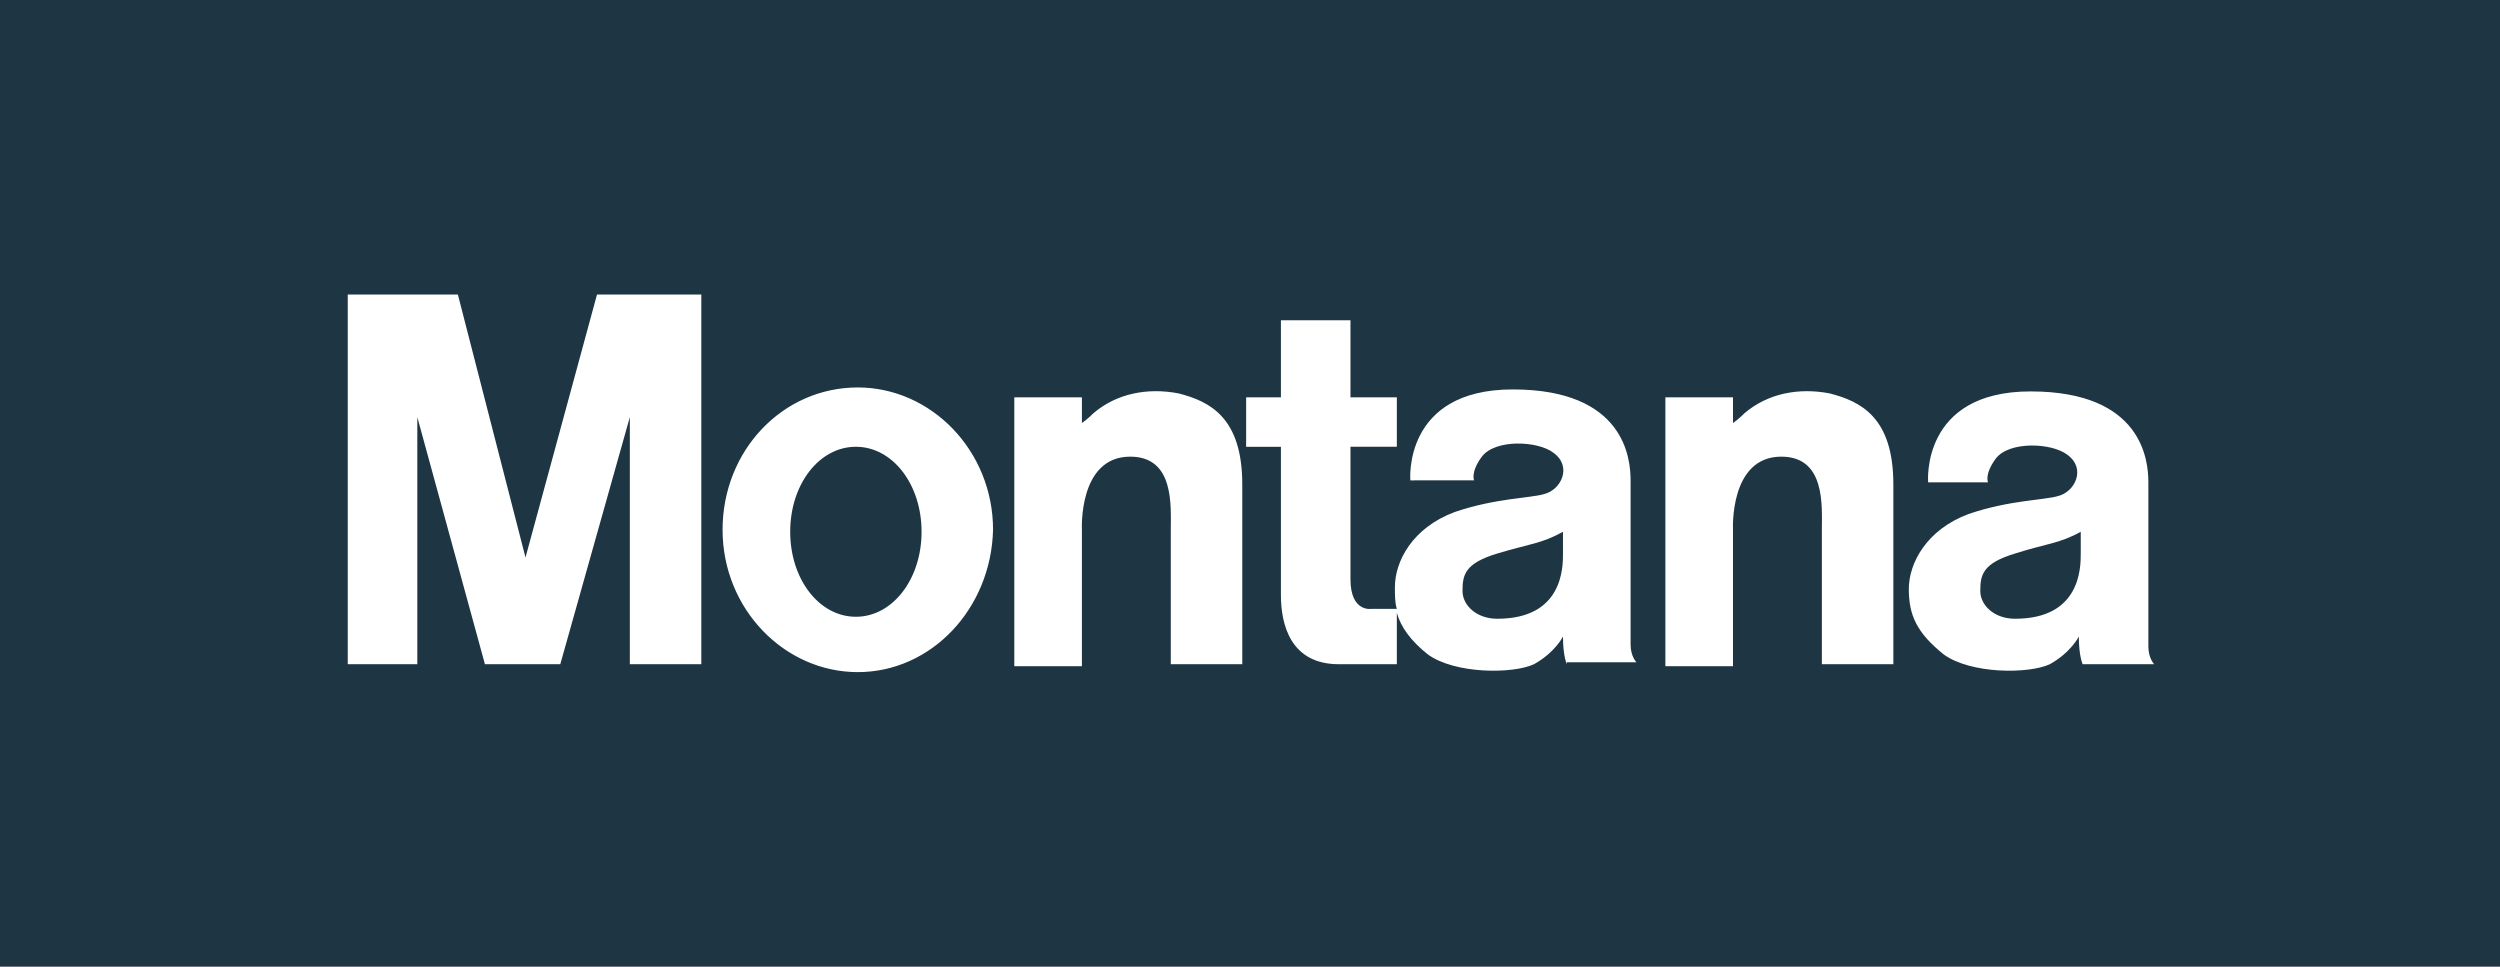 <svg width="150" height="58" viewBox="0 0 150 58" xmlns="http://www.w3.org/2000/svg">
    <g fill="#1E3643" fill-rule="nonzero">
        <path d="M0 58h150V0H0v58zm41.963-18.147H37.79V25.027l-4.173 14.826h-4.521l-4.057-14.826v14.826h-4.173v-22.18h6.607l4.057 15.775 4.29-15.775h6.259v22.18h-.116zm9.505.474c-4.405 0-8.114-3.795-8.114-8.54 0-4.744 3.593-8.54 8.114-8.54 4.405 0 8.115 3.796 8.115 8.54-.116 4.745-3.71 8.54-8.115 8.54m22.952-.474h-4.173v-8.066c0-1.423.232-4.388-2.434-4.388-3.13 0-2.898 4.388-2.898 4.388v8.184h-4.057v-16.13h4.057v1.541s.348-.237.696-.593c1.39-1.186 3.245-1.542 5.1-1.186 1.855.475 3.825 1.424 3.825 5.456v10.794h-.116zm19.59 0s-.231-.475-.231-1.66c0 0-.464.948-1.739 1.66-1.275.593-4.753.593-6.375-.593-1.044-.83-1.623-1.66-1.855-2.491v3.084h-3.478c-2.898 0-3.477-2.372-3.477-4.152v-8.895h-2.087V23.84h2.087v-4.625h4.173v4.625h2.782v2.966h-2.782v7.947c0 2.016 1.275 1.779 1.275 1.779h1.507c-.116-.356-.116-.83-.116-1.305 0-1.542 1.043-3.558 3.593-4.507 2.435-.83 4.521-.83 5.333-1.068 1.043-.237 1.739-1.66.58-2.49-.928-.712-3.478-.83-4.29.237-.695.949-.463 1.423-.463 1.423H84.62s-.463-5.456 6.144-5.456c6.723 0 7.071 4.151 7.071 5.456v9.845c0 .711.348 1.067.348 1.067H94.01v.119zm19.475 0h-4.173v-8.066c0-1.423.232-4.388-2.434-4.388-3.13 0-2.898 4.388-2.898 4.388v8.184h-4.057v-16.13h4.057v1.541s.348-.237.695-.593c1.391-1.186 3.246-1.542 5.1-1.186 1.856.475 3.826 1.424 3.826 5.456v10.794h-.116zm11.476 0s-.231-.475-.231-1.66c0 0-.464.948-1.74 1.66-1.274.593-4.752.593-6.375-.593-1.623-1.305-2.086-2.372-2.086-3.914 0-1.542 1.043-3.559 3.593-4.508 2.434-.83 4.521-.83 5.332-1.067 1.044-.237 1.74-1.66.58-2.49-.927-.712-3.478-.831-4.289.236-.696.95-.464 1.424-.464 1.424h-3.593s-.464-5.456 6.144-5.456c6.723 0 7.07 4.151 7.07 5.456v9.844c0 .712.348 1.068.348 1.068h-4.289zM83.694 36.769v-.119.119zM83.694 36.532v.118-.118z"/>
        <path d="M55.294 31.906c0 2.847-1.74 5.1-3.942 5.1s-3.94-2.253-3.94-5.1c0-2.847 1.738-5.1 3.94-5.1 2.203 0 3.942 2.253 3.942 5.1M124.845 31.906v1.305c0 .83 0 3.914-3.94 3.914-1.276 0-2.087-.83-2.087-1.66 0-.95.116-1.661 2.086-2.254 1.855-.593 2.666-.593 3.941-1.305M83.694 36.532v.118-.118zM93.779 31.906v1.305c0 .83 0 3.914-3.941 3.914-1.275 0-2.087-.83-2.087-1.66 0-.95.116-1.661 2.087-2.254 1.97-.593 2.666-.593 3.941-1.305"/>
    </g>
</svg>

